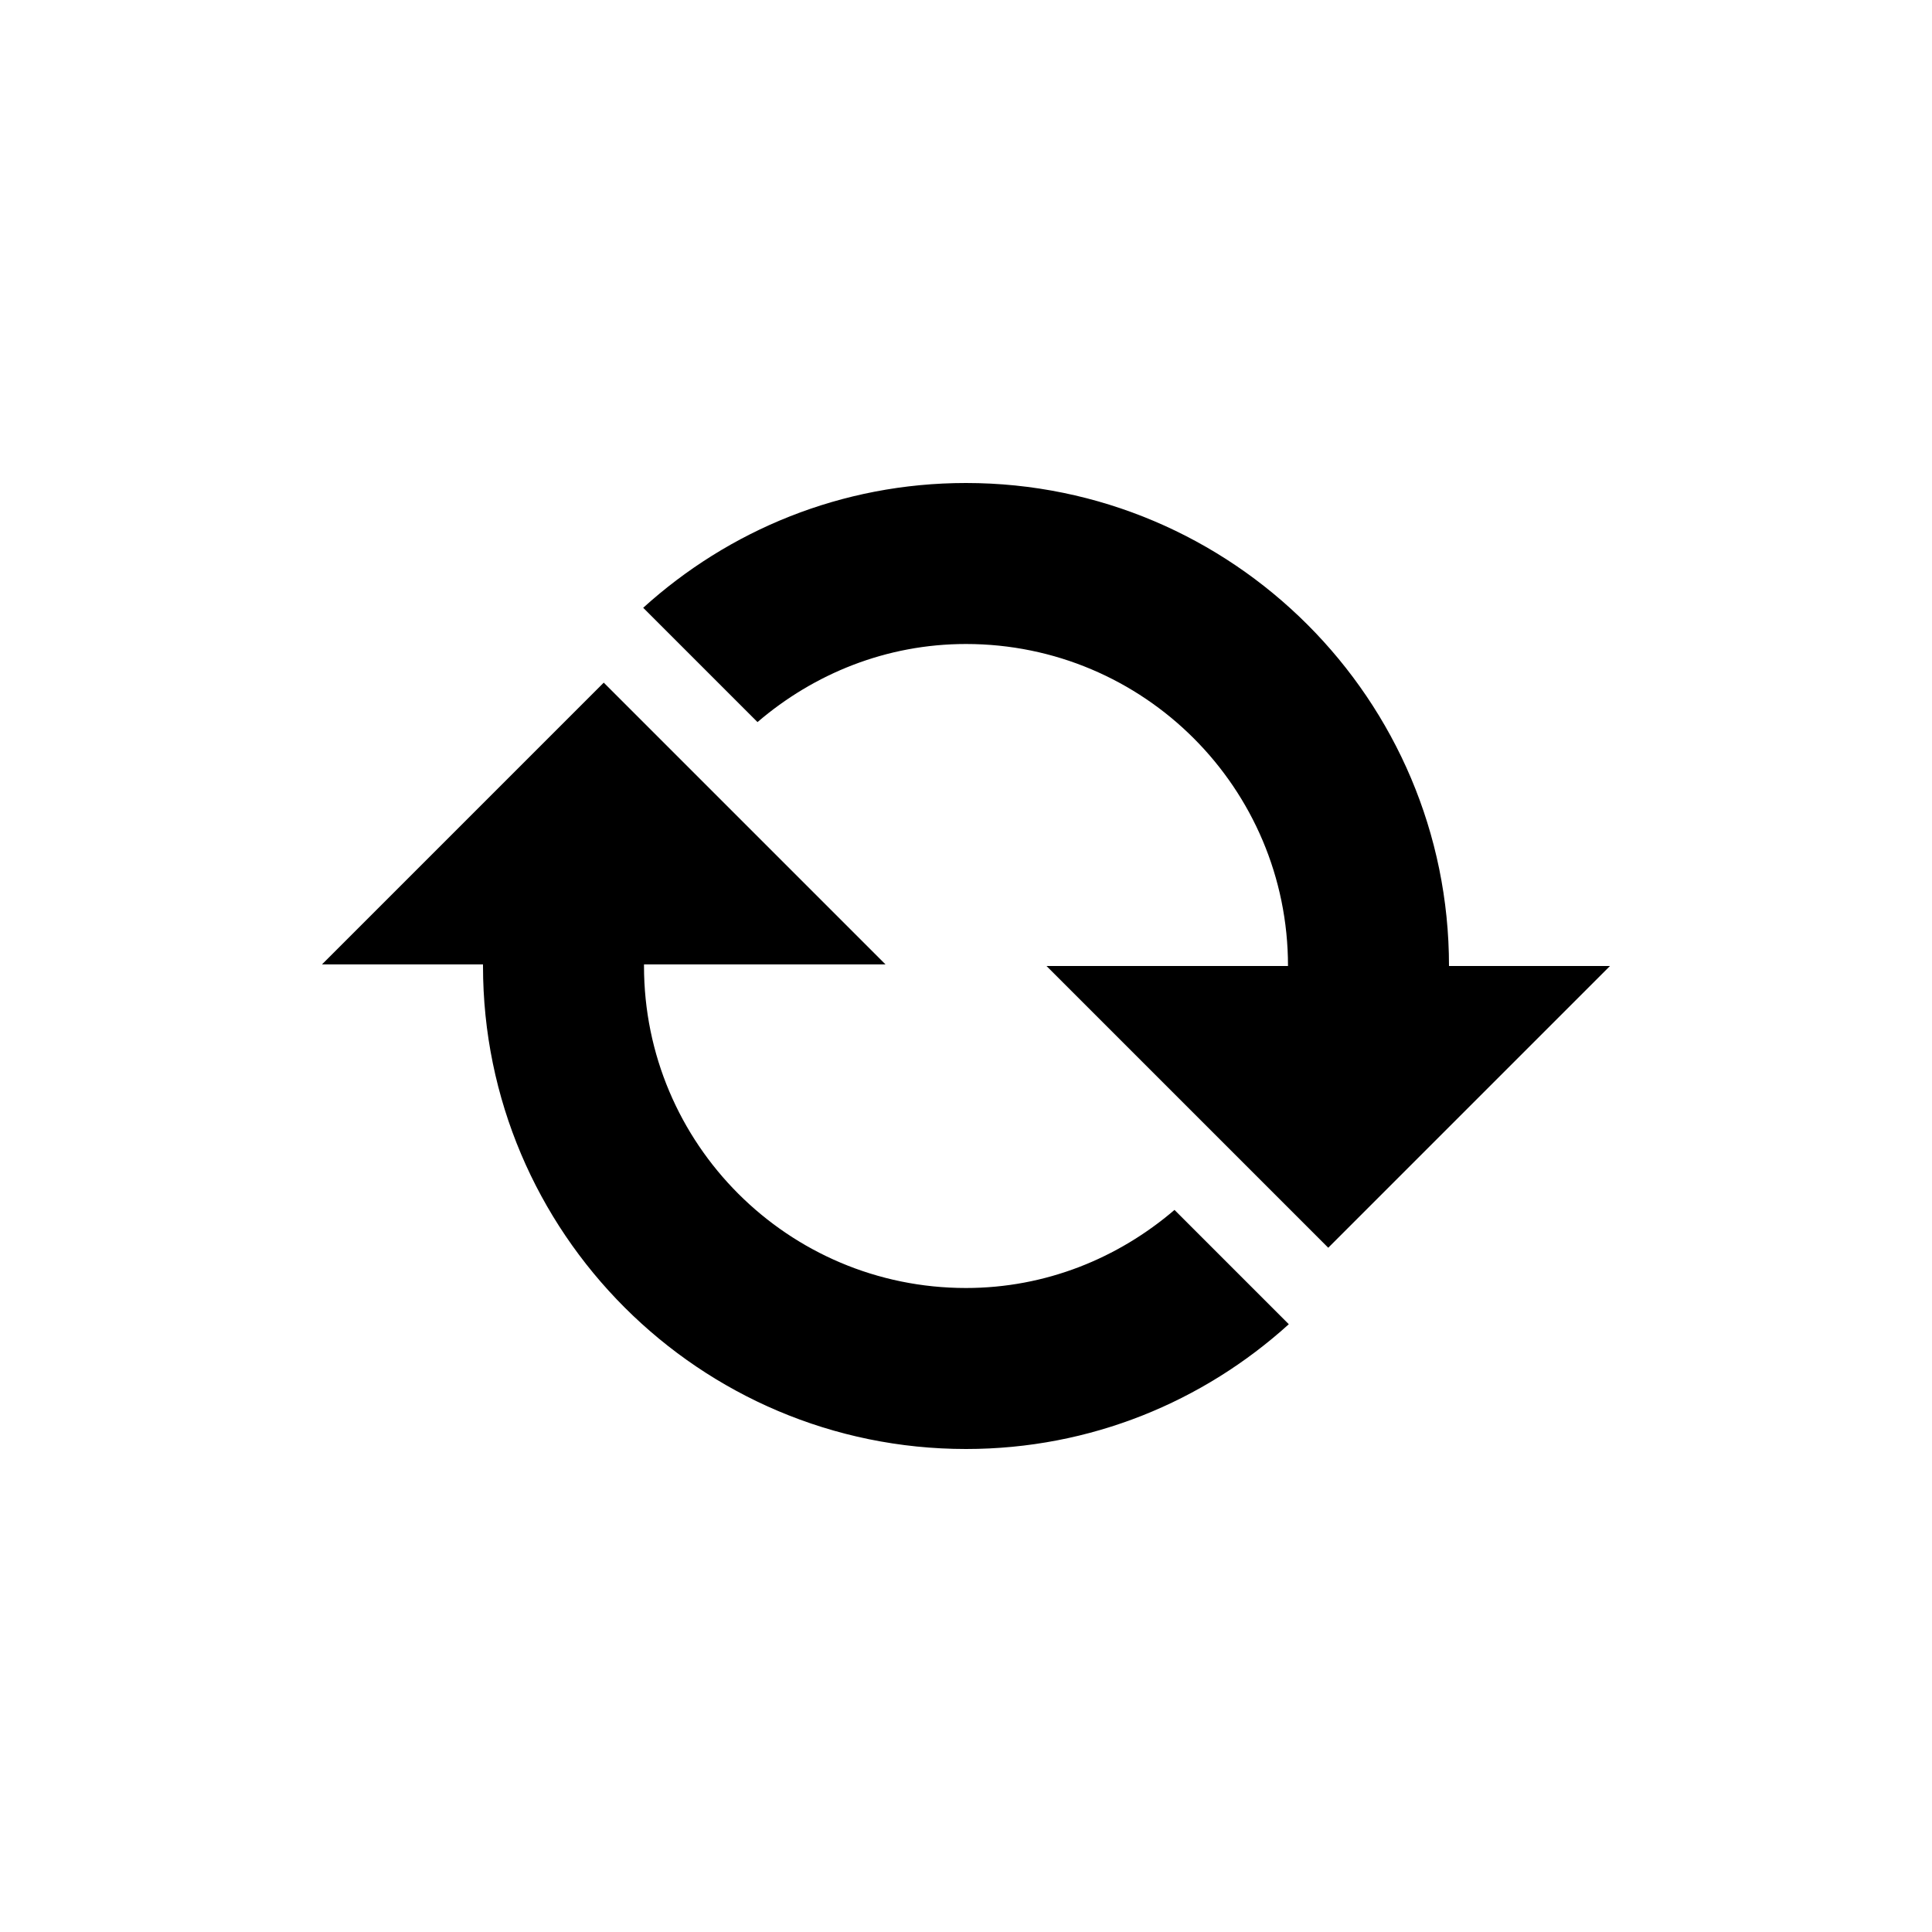 <svg width="24" height="24" viewBox="0 0 24 24" fill="none" xmlns="http://www.w3.org/2000/svg">
<path d="M18 12C18 8.69 15.31 6 12 6C10.45 6 9.05 6.59 7.99 7.55L9.41 8.97C10.11 8.37 11.01 8 12 8C14.21 8 16 9.79 16 12H13L16.5 15.5L20 12H18ZM12 16C9.79 16 8 14.21 8 12V11.98H11L7.5 8.48L4 11.98H6V12C6 15.31 8.69 18 12 18C13.55 18 14.95 17.41 16.01 16.45L14.59 15.03C13.89 15.63 12.99 16 12 16Z" fill="black"/>
</svg>
